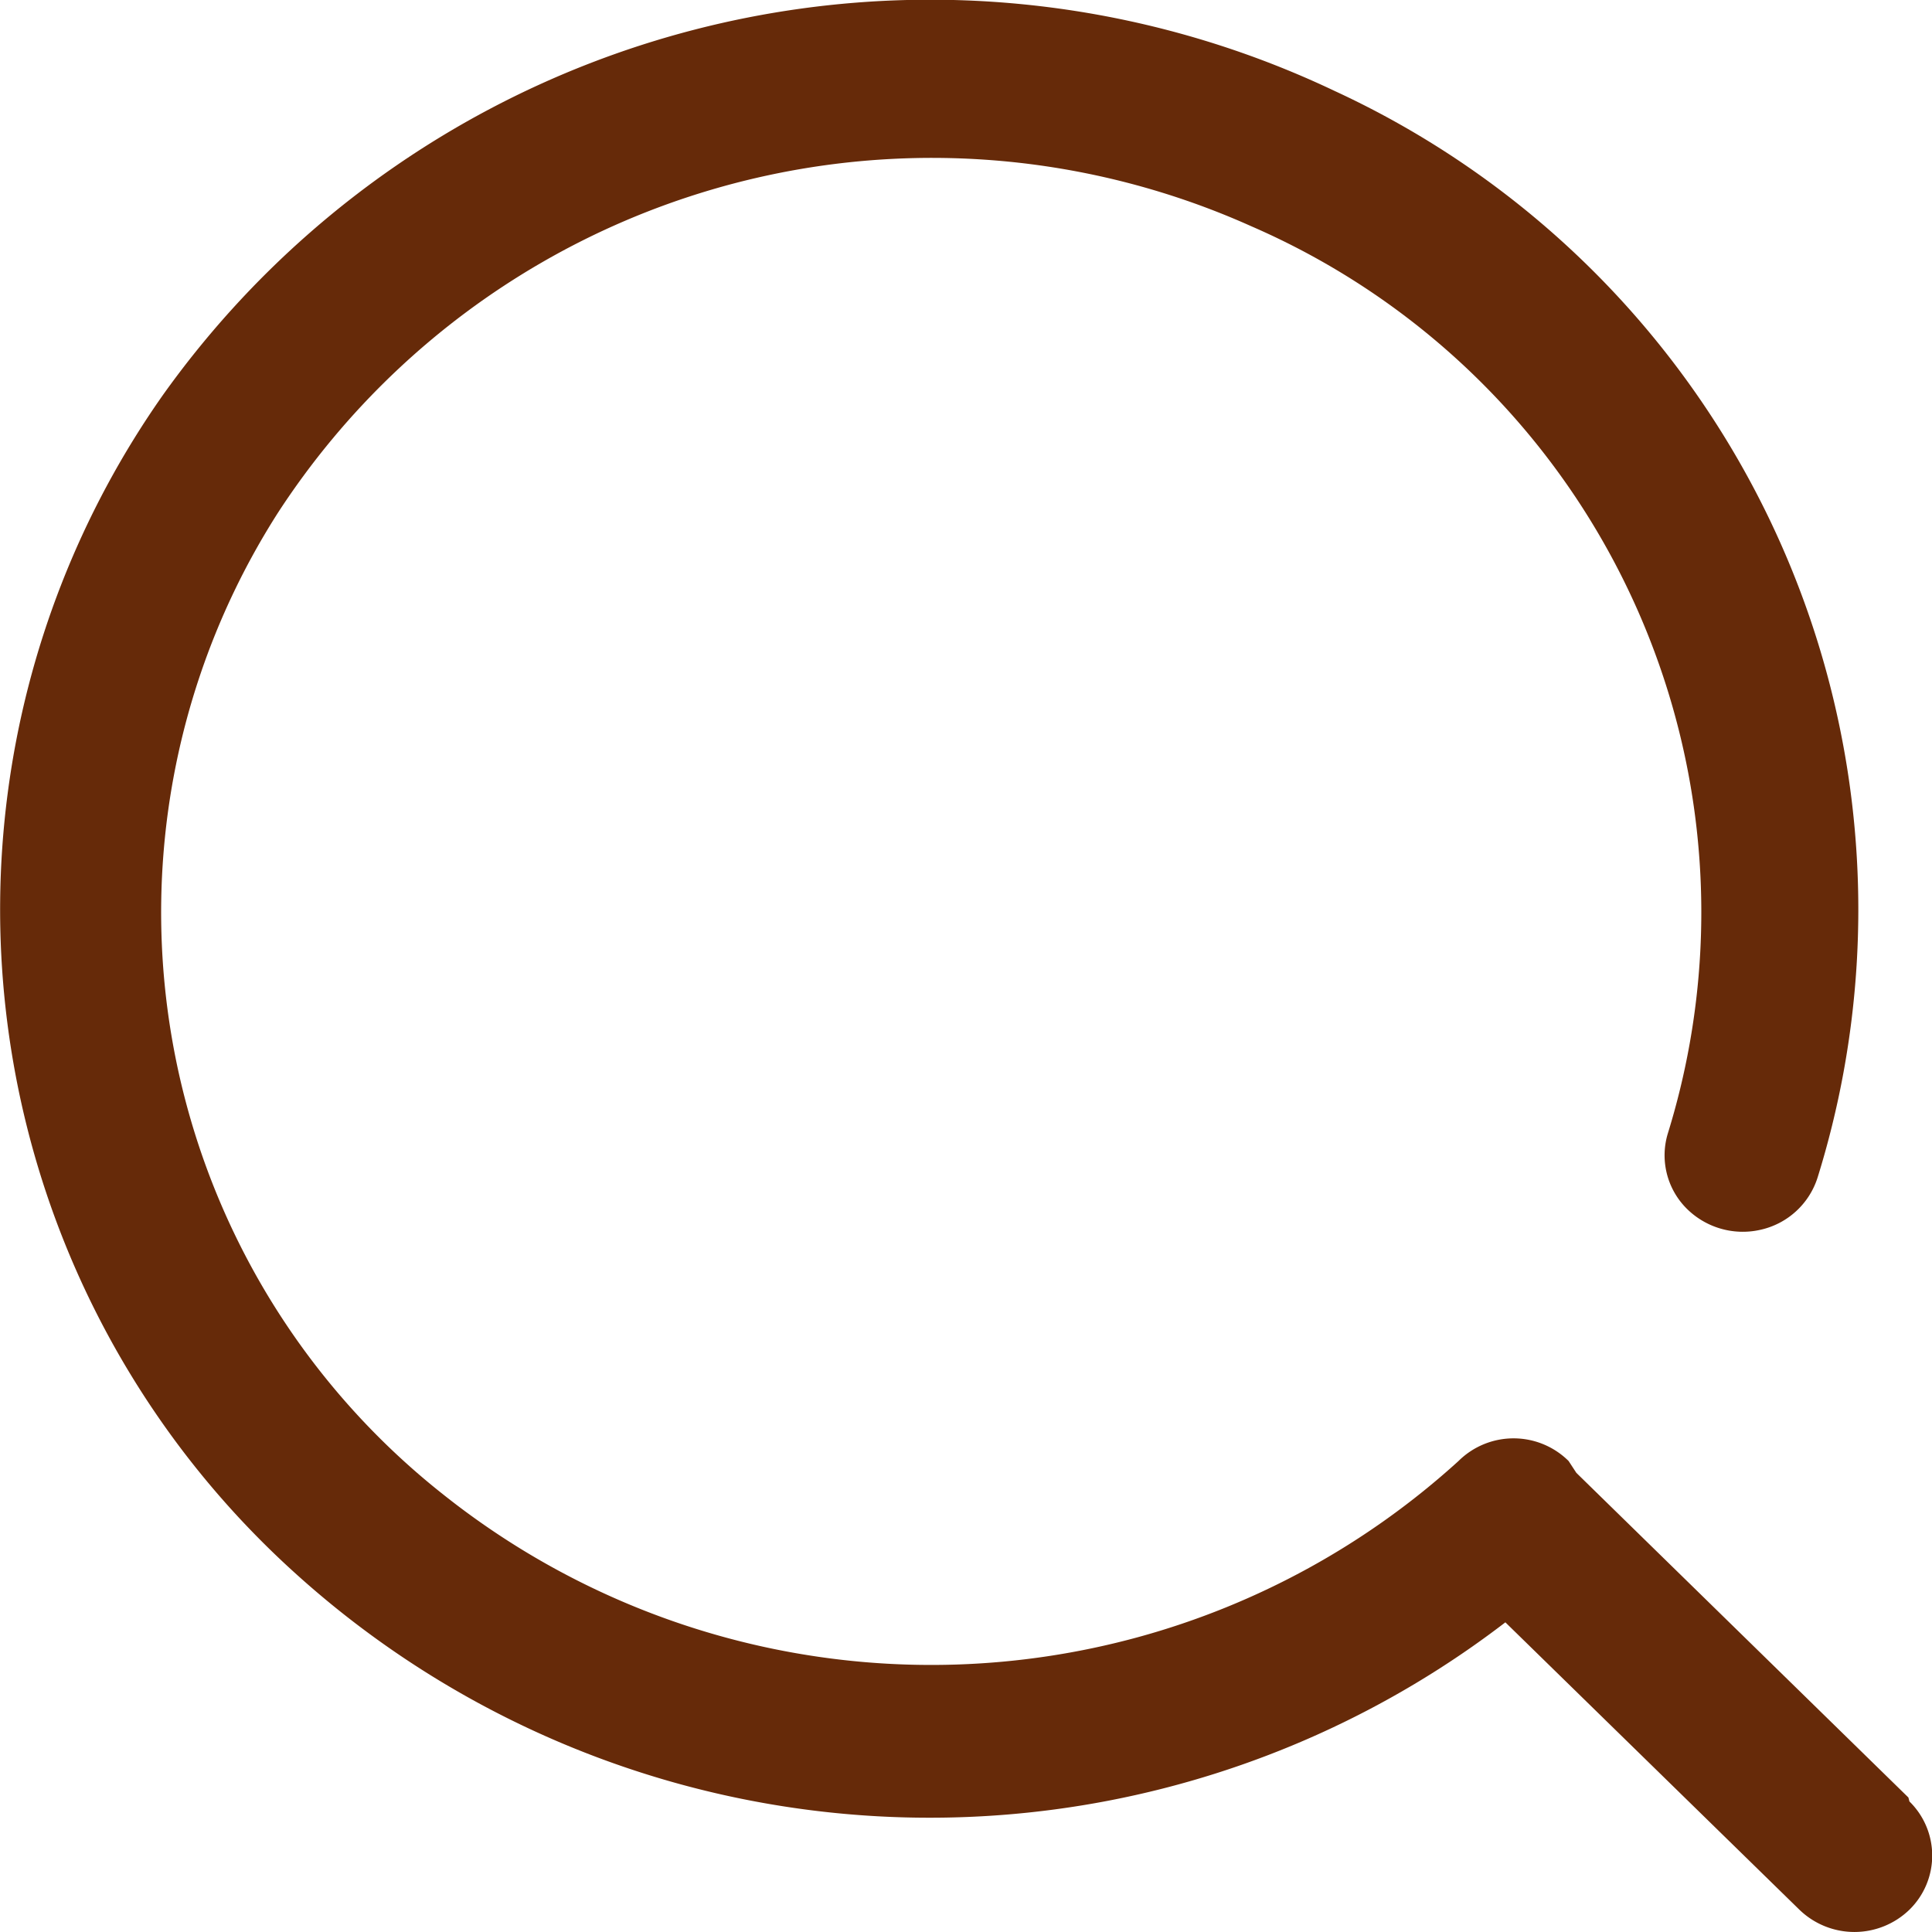 <svg xmlns="http://www.w3.org/2000/svg" width="31.6" height="31.6" viewBox="0 0 31.6 31.6">
  <path id="Path_37812" data-name="Path 37812" d="M31.214,29.4l-5.431-5.31h0l-.127-.194a1.279,1.279,0,0,0-1.8,0h0a12.818,12.818,0,0,1-16.619.538A12.133,12.133,0,0,1,4.544,8.39,12.759,12.759,0,0,1,20.465,3.7,12.231,12.231,0,0,1,27.282,18.53a1.231,1.231,0,0,0,.287,1.219,1.3,1.3,0,0,0,1.223.366,1.268,1.268,0,0,0,.936-.853h0a14.748,14.748,0,0,0-7.9-17.775A15.411,15.411,0,0,0,2.669,6.455,14.624,14.624,0,0,0,4.817,25.721a15.466,15.466,0,0,0,19.805.814l4.809,4.7a1.293,1.293,0,0,0,1.8,0,1.238,1.238,0,0,0,0-1.77h0Z" fill="#662A09"/>
</svg>
